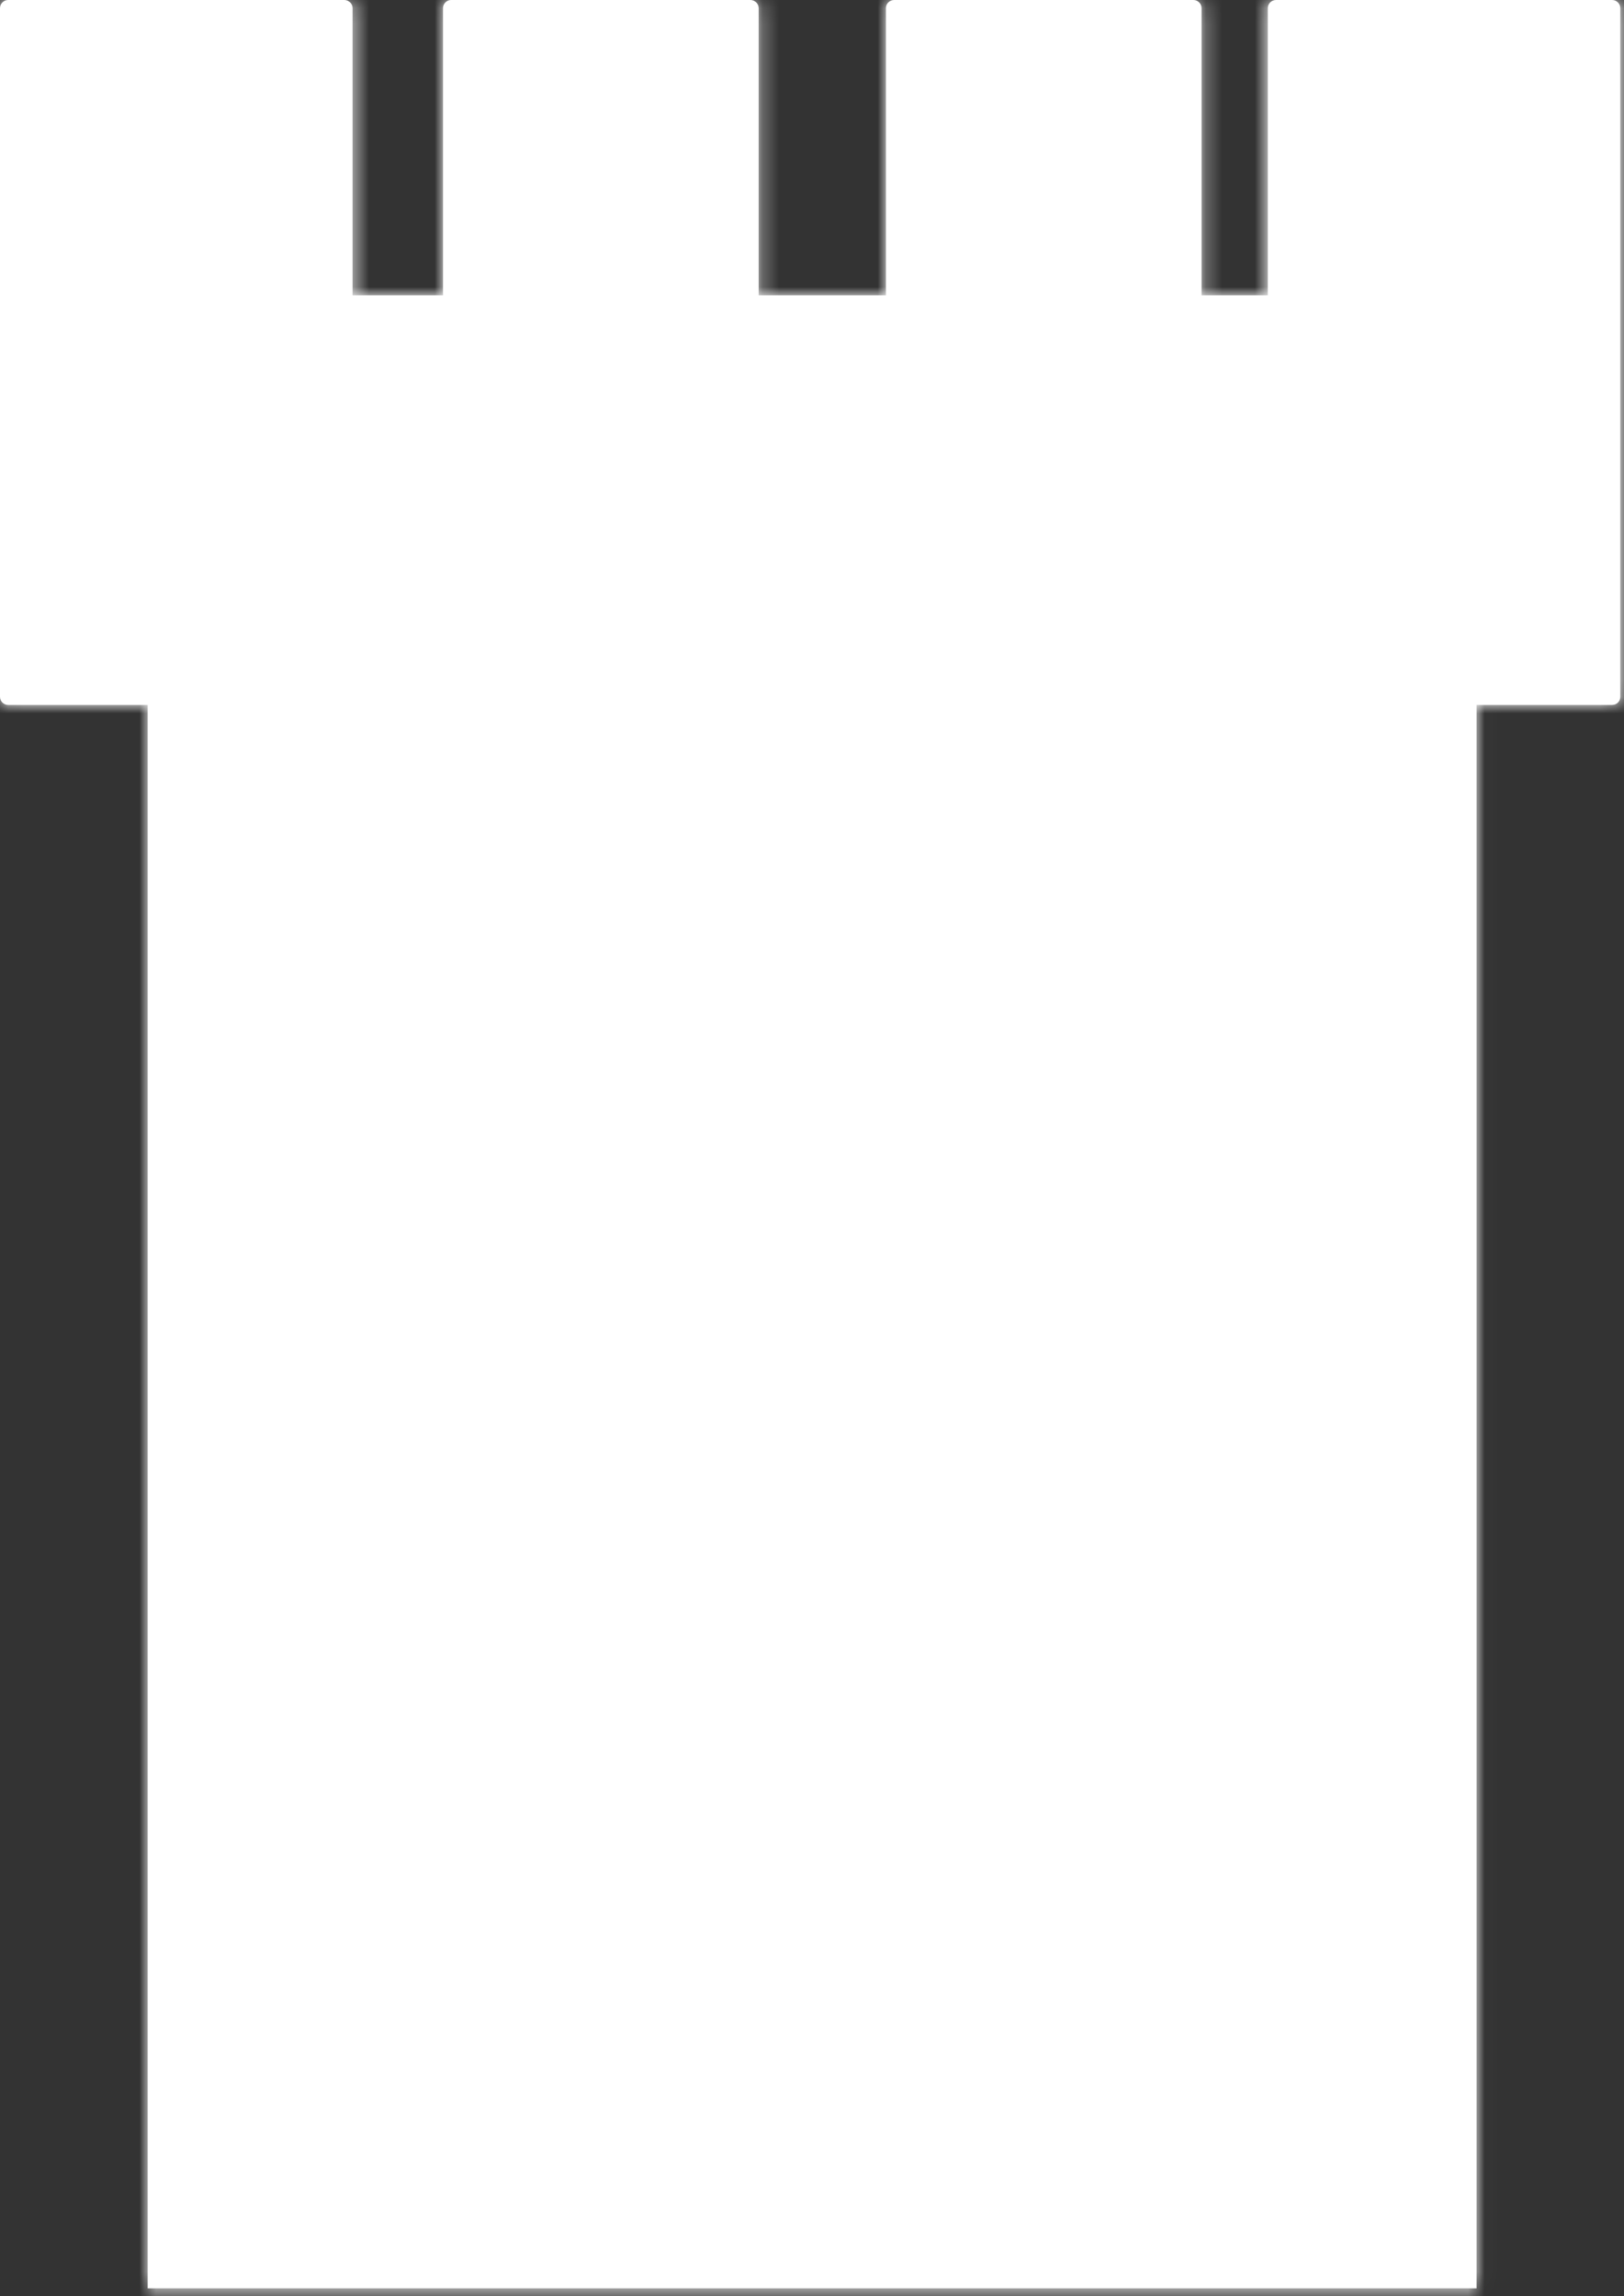 <?xml version="1.0" encoding="UTF-8"?> <svg xmlns="http://www.w3.org/2000/svg" width="99" height="140" viewBox="0 0 99 140" fill="none"><rect x="0" y="0" width="99" height="140" fill="#333333" stroke="none"/><mask id="path-1-inside-1_1011_10517" fill="white"><path fill-rule="evenodd" clip-rule="evenodd" d="M0 0.5C0 0.224 0.224 0 0.5 0H20.991C21.267 0 21.491 0.224 21.491 0.5V18.002H27.004V0.5C27.004 0.224 27.228 0 27.504 0H45.746C46.022 0 46.246 0.224 46.246 0.5V18.002H54.007V0.5C54.007 0.224 54.231 0 54.507 0H72.748C73.024 0 73.248 0.224 73.248 0.5V18.002H77.285V0.5C77.285 0.224 77.508 0 77.785 0H98.275C98.551 0 98.775 0.224 98.775 0.5V42.481C98.775 42.757 98.551 42.981 98.275 42.981H90.014V139.52H9.002V42.981H0.5C0.224 42.981 0 42.757 0 42.481V0.5Z"></path></mask><path fill-rule="evenodd" clip-rule="evenodd" d="M0 0.5C0 0.224 0.224 0 0.5 0H20.991C21.267 0 21.491 0.224 21.491 0.5V18.002H27.004V0.5C27.004 0.224 27.228 0 27.504 0H45.746C46.022 0 46.246 0.224 46.246 0.5V18.002H54.007V0.5C54.007 0.224 54.231 0 54.507 0H72.748C73.024 0 73.248 0.224 73.248 0.5V18.002H77.285V0.5C77.285 0.224 77.508 0 77.785 0H98.275C98.551 0 98.775 0.224 98.775 0.5V42.481C98.775 42.757 98.551 42.981 98.275 42.981H90.014V139.52H9.002V42.981H0.5C0.224 42.981 0 42.757 0 42.481V0.5Z" fill="white"></path><path d="M21.491 18.002H19.991V19.502H21.491V18.002ZM27.004 18.002V19.502H28.504V18.002H27.004ZM46.246 18.002H44.746V19.502H46.246V18.002ZM54.007 18.002V19.502H55.507V18.002H54.007ZM73.248 18.002H71.748V19.502H73.248V18.002ZM77.285 18.002V19.502H78.785V18.002H77.285ZM90.014 42.981V41.481H88.514V42.981H90.014ZM90.014 139.52V141.02H91.514V139.52H90.014ZM9.002 139.52H7.502V141.02H9.002V139.52ZM9.002 42.981H10.502V41.481H9.002V42.981ZM0.5 -1.5C-0.605 -1.5 -1.5 -0.605 -1.5 0.5H1.5C1.5 1.052 1.052 1.5 0.5 1.5V-1.5ZM20.991 -1.5H0.5V1.5H20.991V-1.5ZM22.991 0.5C22.991 -0.605 22.095 -1.5 20.991 -1.5V1.5C20.438 1.5 19.991 1.052 19.991 0.5H22.991ZM22.991 18.002V0.5H19.991V18.002H22.991ZM27.004 16.502H21.491V19.502H27.004V16.502ZM25.504 0.5V18.002H28.504V0.5H25.504ZM27.504 -1.5C26.4 -1.5 25.504 -0.605 25.504 0.5H28.504C28.504 1.052 28.057 1.5 27.504 1.5V-1.5ZM45.746 -1.5H27.504V1.5H45.746V-1.5ZM47.746 0.5C47.746 -0.605 46.85 -1.5 45.746 -1.5V1.5C45.193 1.5 44.746 1.052 44.746 0.5H47.746ZM47.746 18.002V0.5H44.746V18.002H47.746ZM54.007 16.502H46.246V19.502H54.007V16.502ZM52.507 0.5V18.002H55.507V0.5H52.507ZM54.507 -1.5C53.402 -1.5 52.507 -0.605 52.507 0.5H55.507C55.507 1.052 55.059 1.5 54.507 1.5V-1.5ZM72.748 -1.5H54.507V1.5H72.748V-1.5ZM74.748 0.5C74.748 -0.605 73.853 -1.5 72.748 -1.5V1.5C72.196 1.5 71.748 1.052 71.748 0.5H74.748ZM74.748 18.002V0.5H71.748V18.002H74.748ZM77.285 16.502H73.248V19.502H77.285V16.502ZM78.785 18.002V0.5H75.785V18.002H78.785ZM78.785 0.5C78.785 1.052 78.337 1.5 77.785 1.5V-1.5C76.68 -1.5 75.785 -0.605 75.785 0.5H78.785ZM77.785 1.5H98.275V-1.5H77.785V1.5ZM98.275 1.5C97.723 1.5 97.275 1.052 97.275 0.5H100.275C100.275 -0.605 99.38 -1.5 98.275 -1.5V1.5ZM97.275 0.5V42.481H100.275V0.5H97.275ZM97.275 42.481C97.275 41.929 97.723 41.481 98.275 41.481V44.481C99.38 44.481 100.275 43.586 100.275 42.481H97.275ZM98.275 41.481H90.014V44.481H98.275V41.481ZM91.514 139.52V42.981H88.514V139.52H91.514ZM9.002 141.02H90.014V138.02H9.002V141.02ZM7.502 42.981V139.52H10.502V42.981H7.502ZM0.5 44.481H9.002V41.481H0.5V44.481ZM-1.5 42.481C-1.5 43.586 -0.605 44.481 0.5 44.481V41.481C1.052 41.481 1.5 41.929 1.5 42.481H-1.5ZM-1.5 0.5V42.481H1.5V0.5H-1.5Z" fill="white" mask="url(#path-1-inside-1_1011_10517)"></path></svg> 